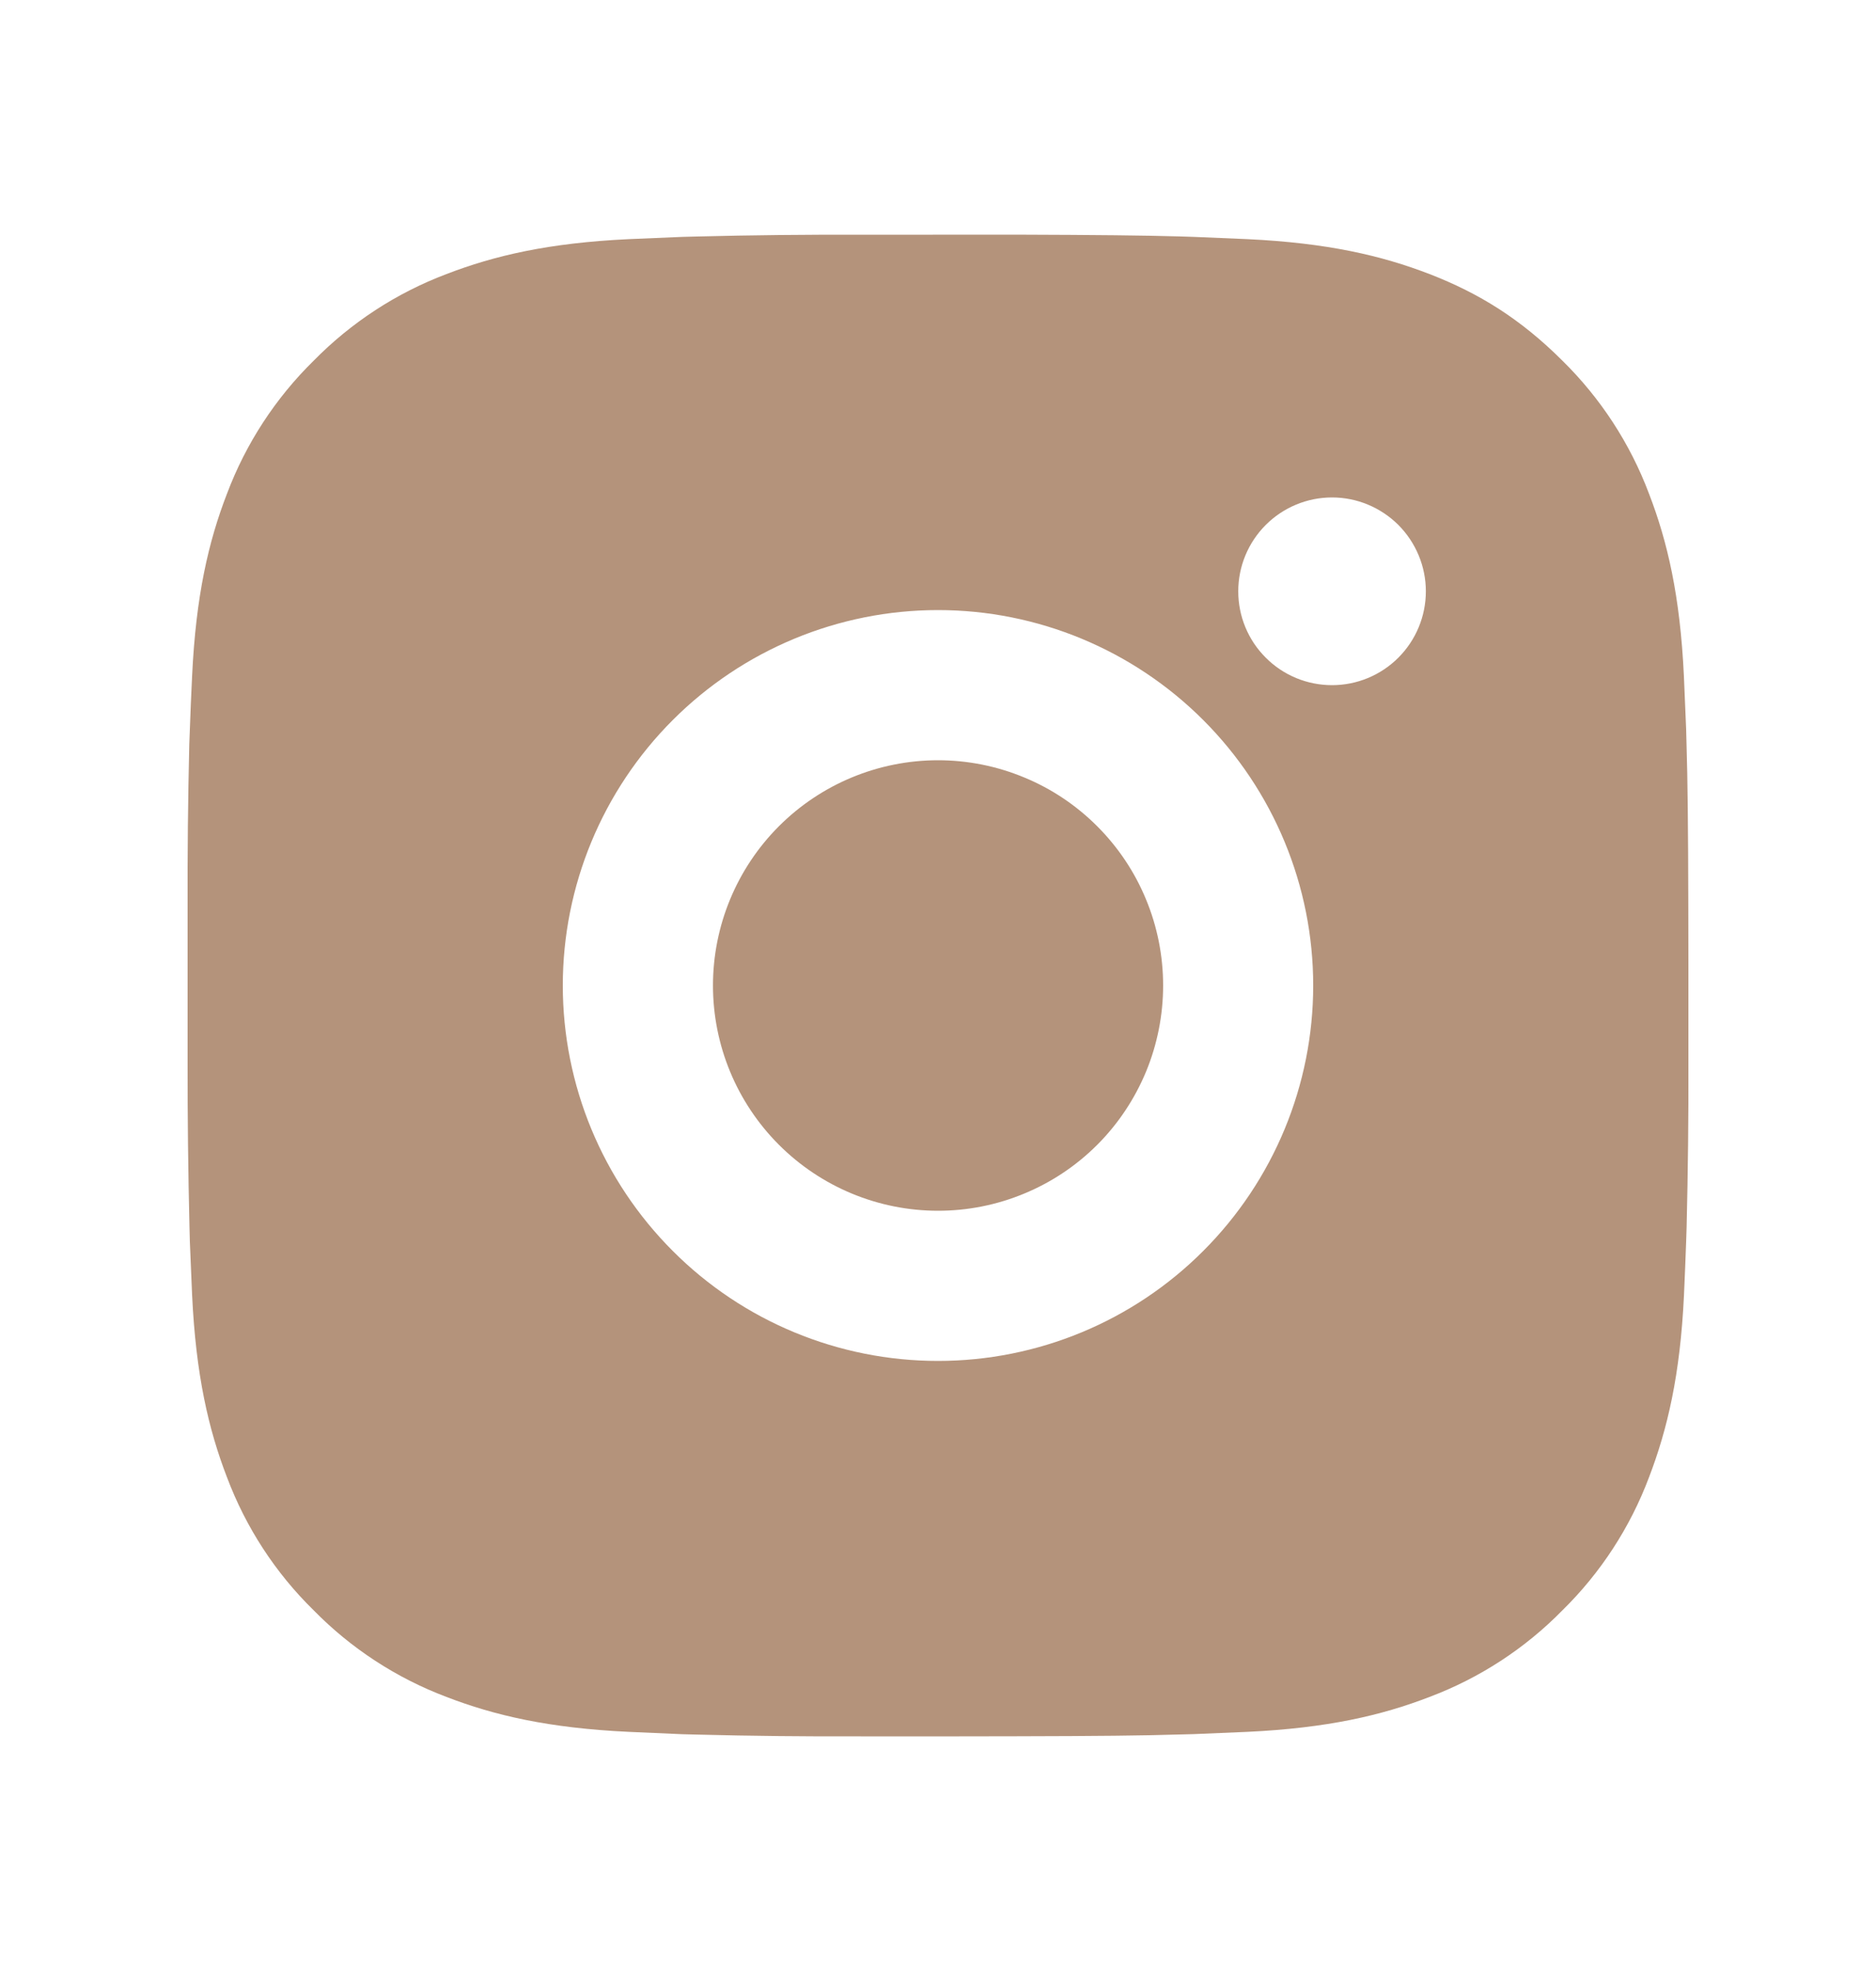 <?xml version="1.0" encoding="UTF-8"?> <svg xmlns="http://www.w3.org/2000/svg" width="20" height="21" viewBox="0 0 20 21" fill="none"><path d="M10.822 2.5C11.722 2.503 12.179 2.508 12.573 2.519L12.729 2.524C12.908 2.531 13.085 2.539 13.298 2.548C14.149 2.588 14.73 2.723 15.24 2.92C15.768 3.124 16.212 3.399 16.657 3.843C17.064 4.243 17.379 4.726 17.58 5.26C17.777 5.77 17.912 6.351 17.952 7.203C17.961 7.415 17.969 7.592 17.976 7.772L17.98 7.927C17.992 8.321 17.997 8.778 17.999 9.678L18 10.274V11.322C18.002 11.906 17.995 12.489 17.981 13.073L17.976 13.228C17.97 13.408 17.962 13.585 17.953 13.797C17.913 14.649 17.776 15.229 17.58 15.74C17.379 16.274 17.064 16.758 16.657 17.157C16.258 17.564 15.774 17.879 15.24 18.08C14.73 18.277 14.149 18.412 13.298 18.452L12.729 18.476L12.573 18.48C12.179 18.492 11.722 18.497 10.822 18.499L10.226 18.5H9.178C8.595 18.502 8.011 18.496 7.427 18.481L7.272 18.477C7.082 18.469 6.892 18.461 6.703 18.452C5.851 18.412 5.271 18.277 4.76 18.08C4.227 17.879 3.743 17.564 3.344 17.157C2.936 16.758 2.621 16.274 2.42 15.74C2.223 15.23 2.088 14.649 2.048 13.797L2.024 13.228L2.02 13.073C2.006 12.489 1.999 11.906 2 11.322V9.678C1.998 9.094 2.004 8.511 2.018 7.927L2.024 7.772C2.03 7.592 2.038 7.415 2.048 7.203C2.088 6.351 2.222 5.771 2.42 5.26C2.621 4.726 2.937 4.242 3.344 3.843C3.744 3.436 4.227 3.121 4.76 2.92C5.271 2.723 5.851 2.588 6.703 2.548C6.915 2.539 7.093 2.531 7.272 2.524L7.427 2.52C8.011 2.505 8.594 2.499 9.178 2.501L10.822 2.5ZM10 6.5C8.939 6.5 7.922 6.922 7.172 7.672C6.422 8.422 6 9.439 6 10.5C6 11.561 6.422 12.578 7.172 13.328C7.922 14.079 8.939 14.5 10 14.5C11.061 14.5 12.078 14.079 12.828 13.328C13.578 12.578 14 11.561 14 10.5C14 9.439 13.578 8.422 12.828 7.672C12.078 6.922 11.061 6.5 10 6.5ZM10 8.1C10.315 8.1 10.627 8.162 10.918 8.283C11.21 8.403 11.474 8.58 11.697 8.803C11.92 9.026 12.097 9.29 12.217 9.581C12.338 9.872 12.4 10.184 12.4 10.5C12.4 10.815 12.338 11.127 12.218 11.418C12.097 11.709 11.921 11.974 11.698 12.197C11.475 12.42 11.21 12.597 10.919 12.717C10.628 12.838 10.316 12.9 10.001 12.9C9.364 12.9 8.754 12.647 8.304 12.197C7.854 11.747 7.601 11.137 7.601 10.5C7.601 9.864 7.854 9.253 8.304 8.803C8.754 8.353 9.364 8.1 10.001 8.1M14.201 5.3C13.935 5.3 13.681 5.406 13.494 5.593C13.306 5.781 13.201 6.035 13.201 6.3C13.201 6.566 13.306 6.82 13.494 7.007C13.681 7.195 13.935 7.3 14.201 7.3C14.466 7.3 14.72 7.195 14.908 7.007C15.095 6.82 15.201 6.566 15.201 6.3C15.201 6.035 15.095 5.781 14.908 5.593C14.72 5.406 14.466 5.3 14.201 5.3Z" fill="#B4937B"></path></svg> 